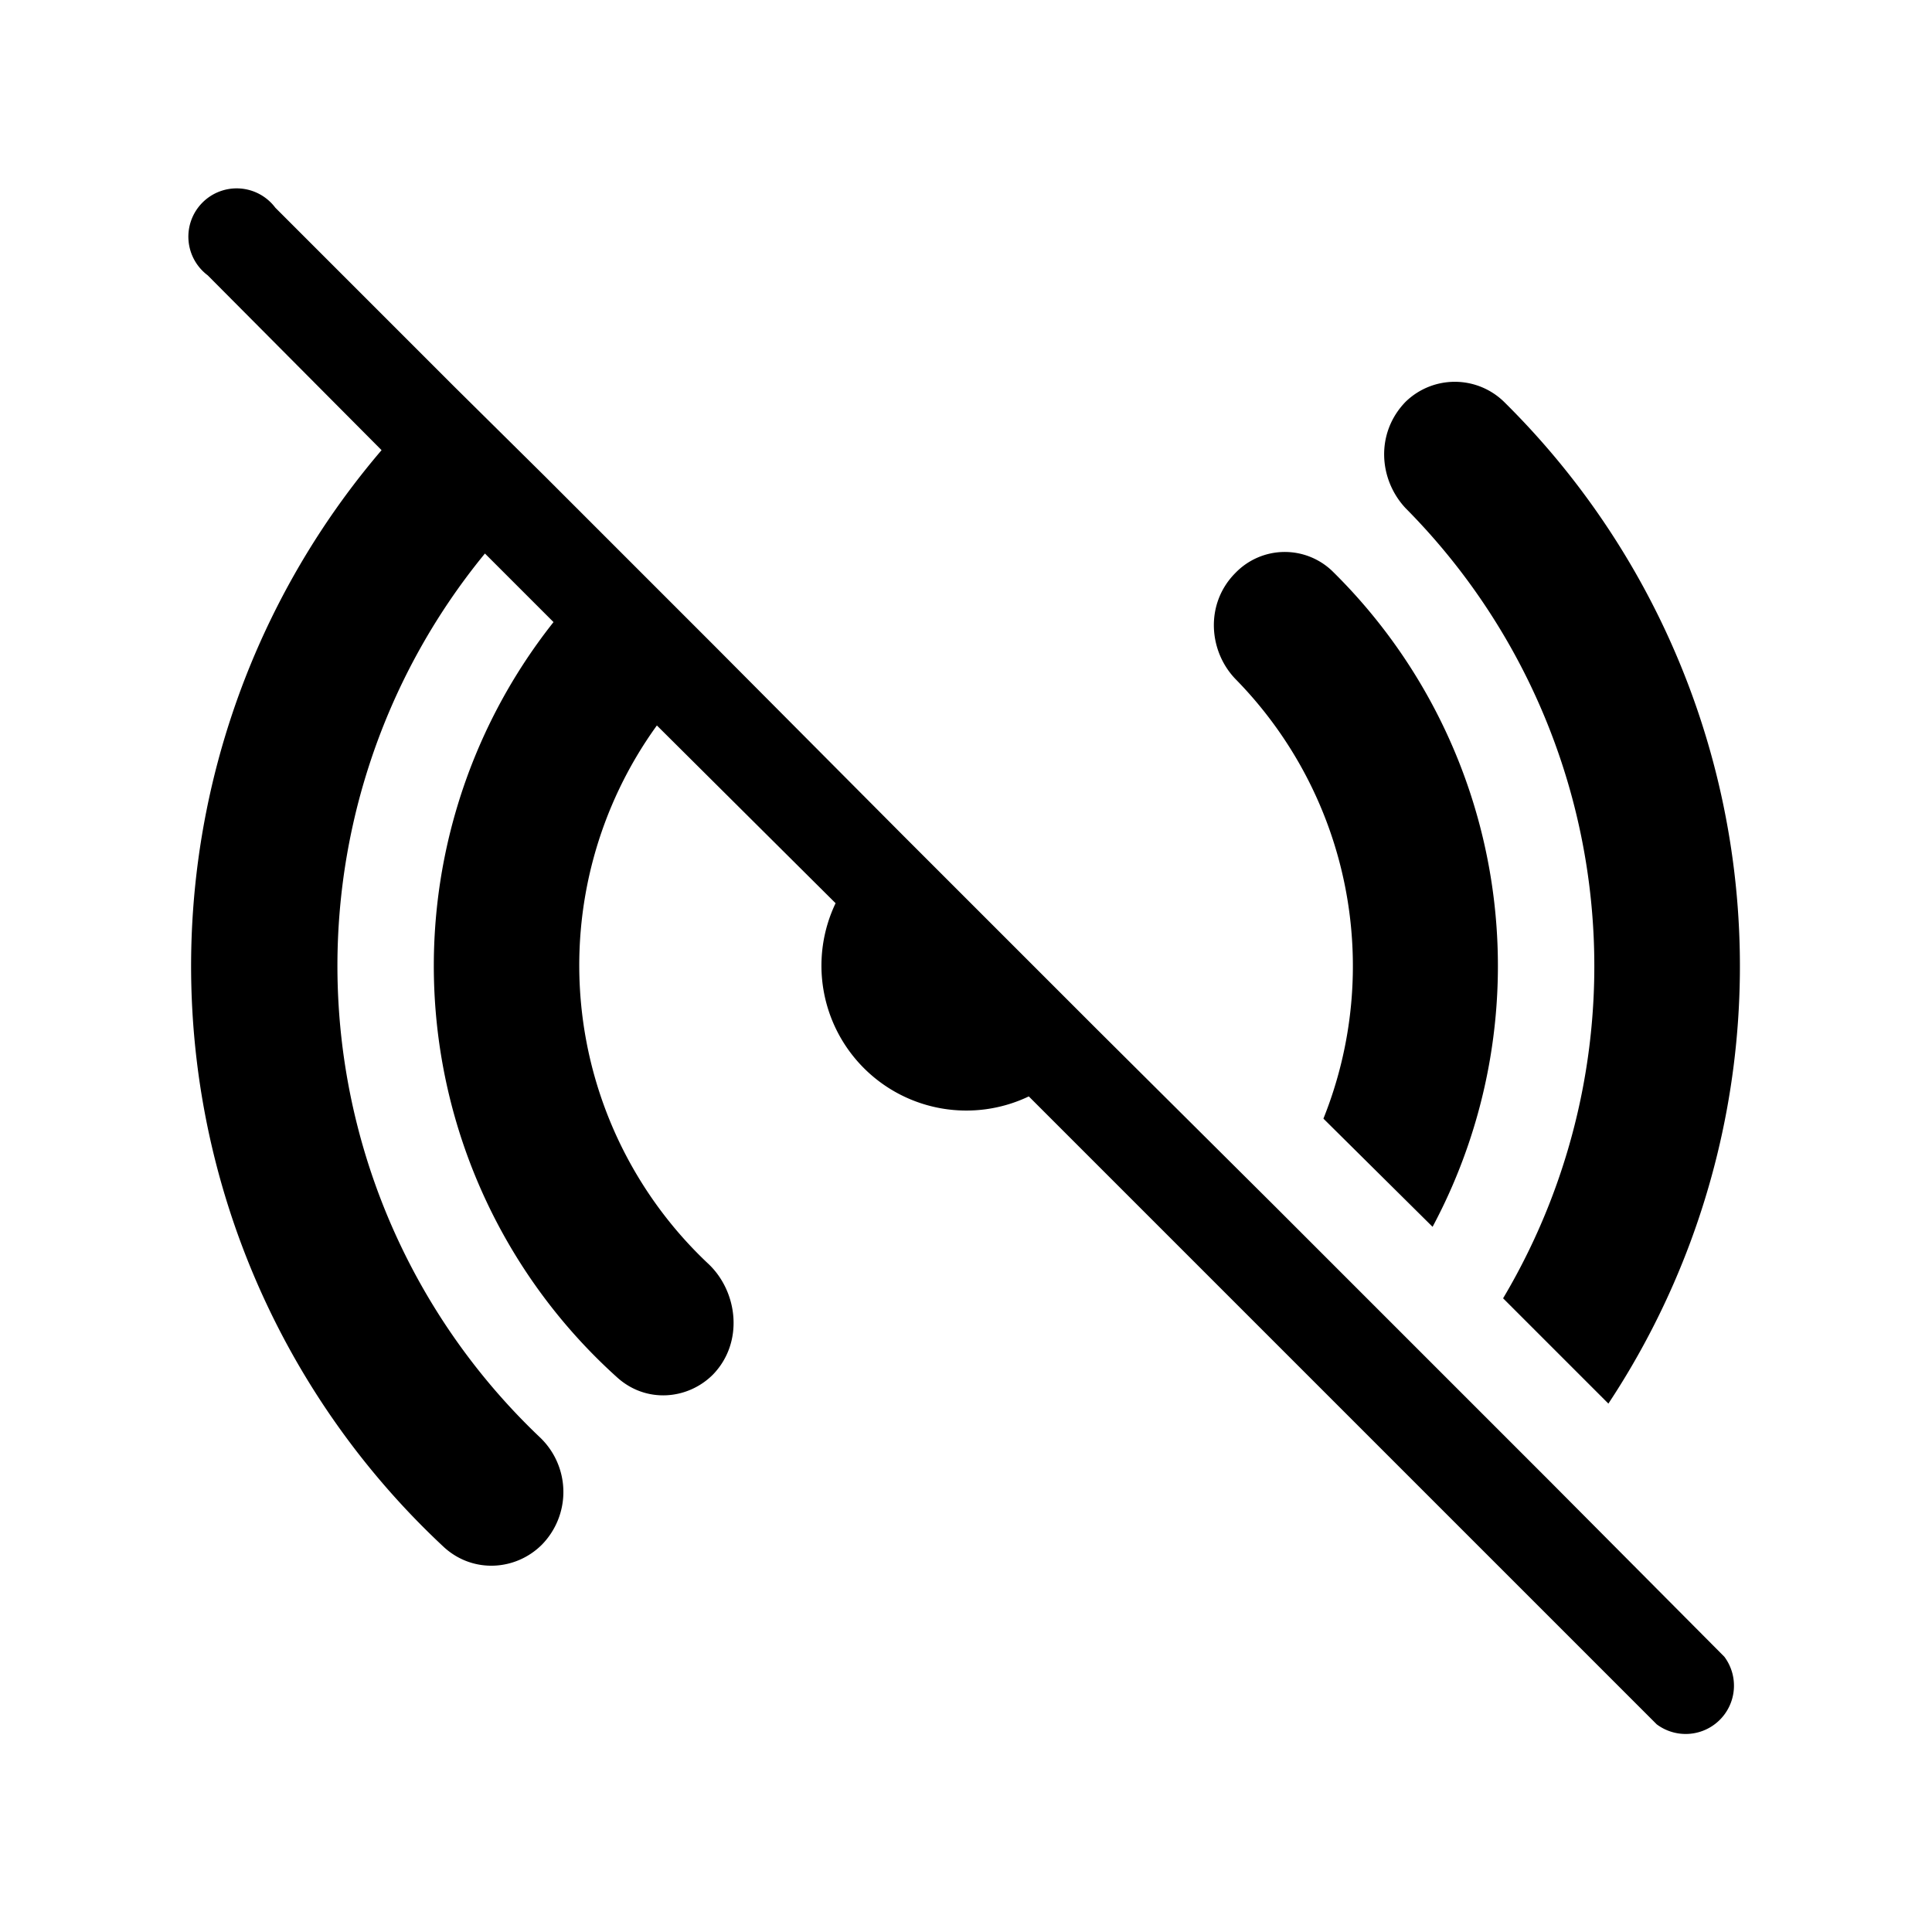 <svg width="20" height="20" viewBox="0 0 20 20" xmlns="http://www.w3.org/2000/svg"><path d="M2.85 2.15a.5.5 0 1 0-.7.7l1.8 1.81a8.22 8.22 0 0 0 .65 11.36c.3.27.74.24 1.01-.03a.78.78 0 0 0-.02-1.11 6.73 6.73 0 0 1-.57-9.15l.71.71a5.73 5.73 0 0 0 .66 7.82c.3.27.73.23.99-.03.32-.33.26-.85-.04-1.14a4.24 4.24 0 0 1-.54-5.58l1.85 1.84a1.5 1.5 0 0 0 2 2l6.5 6.5a.5.5 0 0 0 .7-.7l-1.8-1.81-1.07-1.07-.71-.71-1.07-1.07-1.85-1.84-2-2L7.4 6.69l-.94-.94-.82-.82L4.7 4 2.85 2.15Zm13.8 12.38a8.21 8.21 0 0 0-1.08-10.37.73.73 0 0 0-1.02 0c-.31.32-.28.8 0 1.1a6.73 6.73 0 0 1 1.01 8.18l1.09 1.09Zm-1.82-1.83a5.73 5.73 0 0 0-1.04-6.79.71.71 0 0 0-1 .02c-.32.32-.28.82.01 1.11a4.24 4.24 0 0 1 .9 4.54l1.13 1.12Z"/></svg>